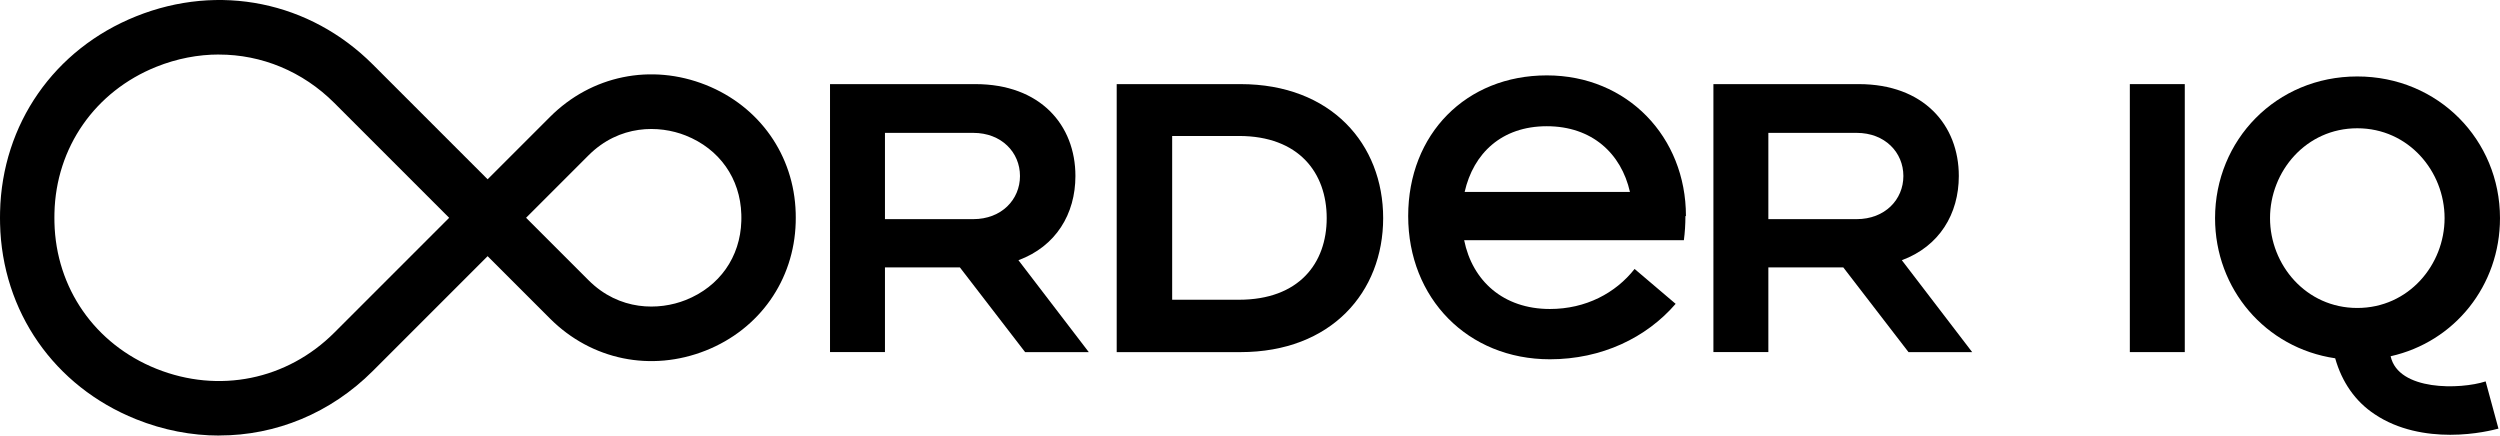 <?xml version="1.0" encoding="UTF-8"?>
<svg id="Layer_2" xmlns="http://www.w3.org/2000/svg" viewBox="0 0 1102.96 192.16">
  <g id="Layer_1-2" data-name="Layer_1">
    <path d="M96.75,192.16c-12.24,0-24.66-2.36-36.71-7.2C23.89,170.46.9,137.4.03,98.68c-.02-.86-.03-1.73-.03-2.6s0-1.74.03-2.6C.9,54.75,23.89,21.69,60.04,7.2,96.66-7.49,136.68.65,164.48,28.45l50.65,50.65,27.54-27.54c18.27-18.27,44.6-23.67,68.71-14.09,23.73,9.43,38.94,31.05,39.67,56.42.02.72.03,1.45.03,2.17s-.01,1.45-.03,2.17c-.73,25.37-15.94,46.99-39.67,56.42-24.11,9.58-50.44,4.18-68.71-14.09l-27.54-27.54-50.65,50.65c-18.65,18.65-42.8,28.46-67.73,28.46ZM96.61,24.05c-9.21,0-18.56,1.78-27.64,5.42-27.07,10.86-44.3,35.59-44.95,64.55-.02.69-.02,1.37-.02,2.06s0,1.37.02,2.06c.65,28.96,17.87,53.69,44.95,64.55,27.55,11.05,57.65,4.94,78.54-15.95l50.65-50.65-50.65-50.65c-14.01-14.01-32.16-21.37-50.9-21.37ZM232.1,96.08l27.54,27.54c13.61,13.61,31.07,13.44,42.88,8.75,14.91-5.92,24.08-18.94,24.54-34.81.01-.49.02-.98.02-1.48s0-.99-.02-1.48c-.46-15.87-9.63-28.88-24.54-34.81-11.8-4.69-29.27-4.85-42.88,8.75l-27.54,27.54Z"/>
    <g>
      <path d="M423.5,117.97h-33.07v37.37h-24.24V37.11h64.1c28.77,0,44.17,18.12,44.17,40.54,0,16.76-8.61,31.03-25.14,37.15l31.03,40.54h-28.09l-28.77-37.37ZM390.43,96.68h38.96c12.46,0,20.61-8.61,20.61-19.03s-8.15-19.03-20.61-19.03h-38.96v38.05Z"/>
      <path d="M610.23,96.23c0,32.62-22.88,59.12-62.97,59.12h-54.59V37.11h54.59c40.09,0,62.97,26.5,62.97,59.12ZM585.32,96.23c0-19.93-12.23-36.24-38.73-36.24h-29.45v72.25h29.45c26.5,0,38.73-16.08,38.73-36.01Z"/>
      <path d="M721.15,118.65l18.12,15.4c-12.91,14.95-32.62,24.46-55.49,24.46-36.24,0-62.51-26.95-62.51-63.19s25.59-62.06,61.16-62.06,61.38,27.18,61.38,62.06h-.23c0,3.62-.23,7.25-.68,10.65h-96.94c3.62,17.89,17.21,30.35,37.83,30.35,15.86,0,28.99-7.02,37.37-17.67ZM646.18,84.68h72.93c-3.85-16.99-16.76-28.99-36.69-28.99s-32.39,12-36.24,28.99Z"/>
      <path d="M813.24,117.97h-33.07v37.37h-24.24V37.11h64.1c28.77,0,44.17,18.12,44.17,40.54,0,16.76-8.61,31.03-25.14,37.15l31.03,40.54h-28.09l-28.77-37.37ZM780.17,96.68h38.96c12.46,0,20.61-8.61,20.61-19.03s-8.15-19.03-20.61-19.03h-38.96v38.05Z"/>
      <path d="M939.65,155.35V37.11h24.24v118.23h-24.24Z"/>
      <path d="M1096.62,168.26l5.66,20.84c-1.81.45-10.19,2.72-21.29,2.72-10.42,0-22.88-2.04-33.3-9.06-8.61-5.66-14.5-14.27-17.44-24.69-30.8-4.53-53-30.58-53-61.83,0-34.43,26.95-62.51,62.74-62.51s62.97,28.09,62.97,62.51c0,29.67-19.93,54.59-48.25,60.93,3.4,15.4,30.8,14.72,41.9,11.1ZM1040,135.87c22.65,0,38.51-19.03,38.51-39.64s-15.86-39.64-38.51-39.64-38.5,19.03-38.5,39.64,15.86,39.64,38.5,39.64Z"/>
    </g>
  </g>
</svg>